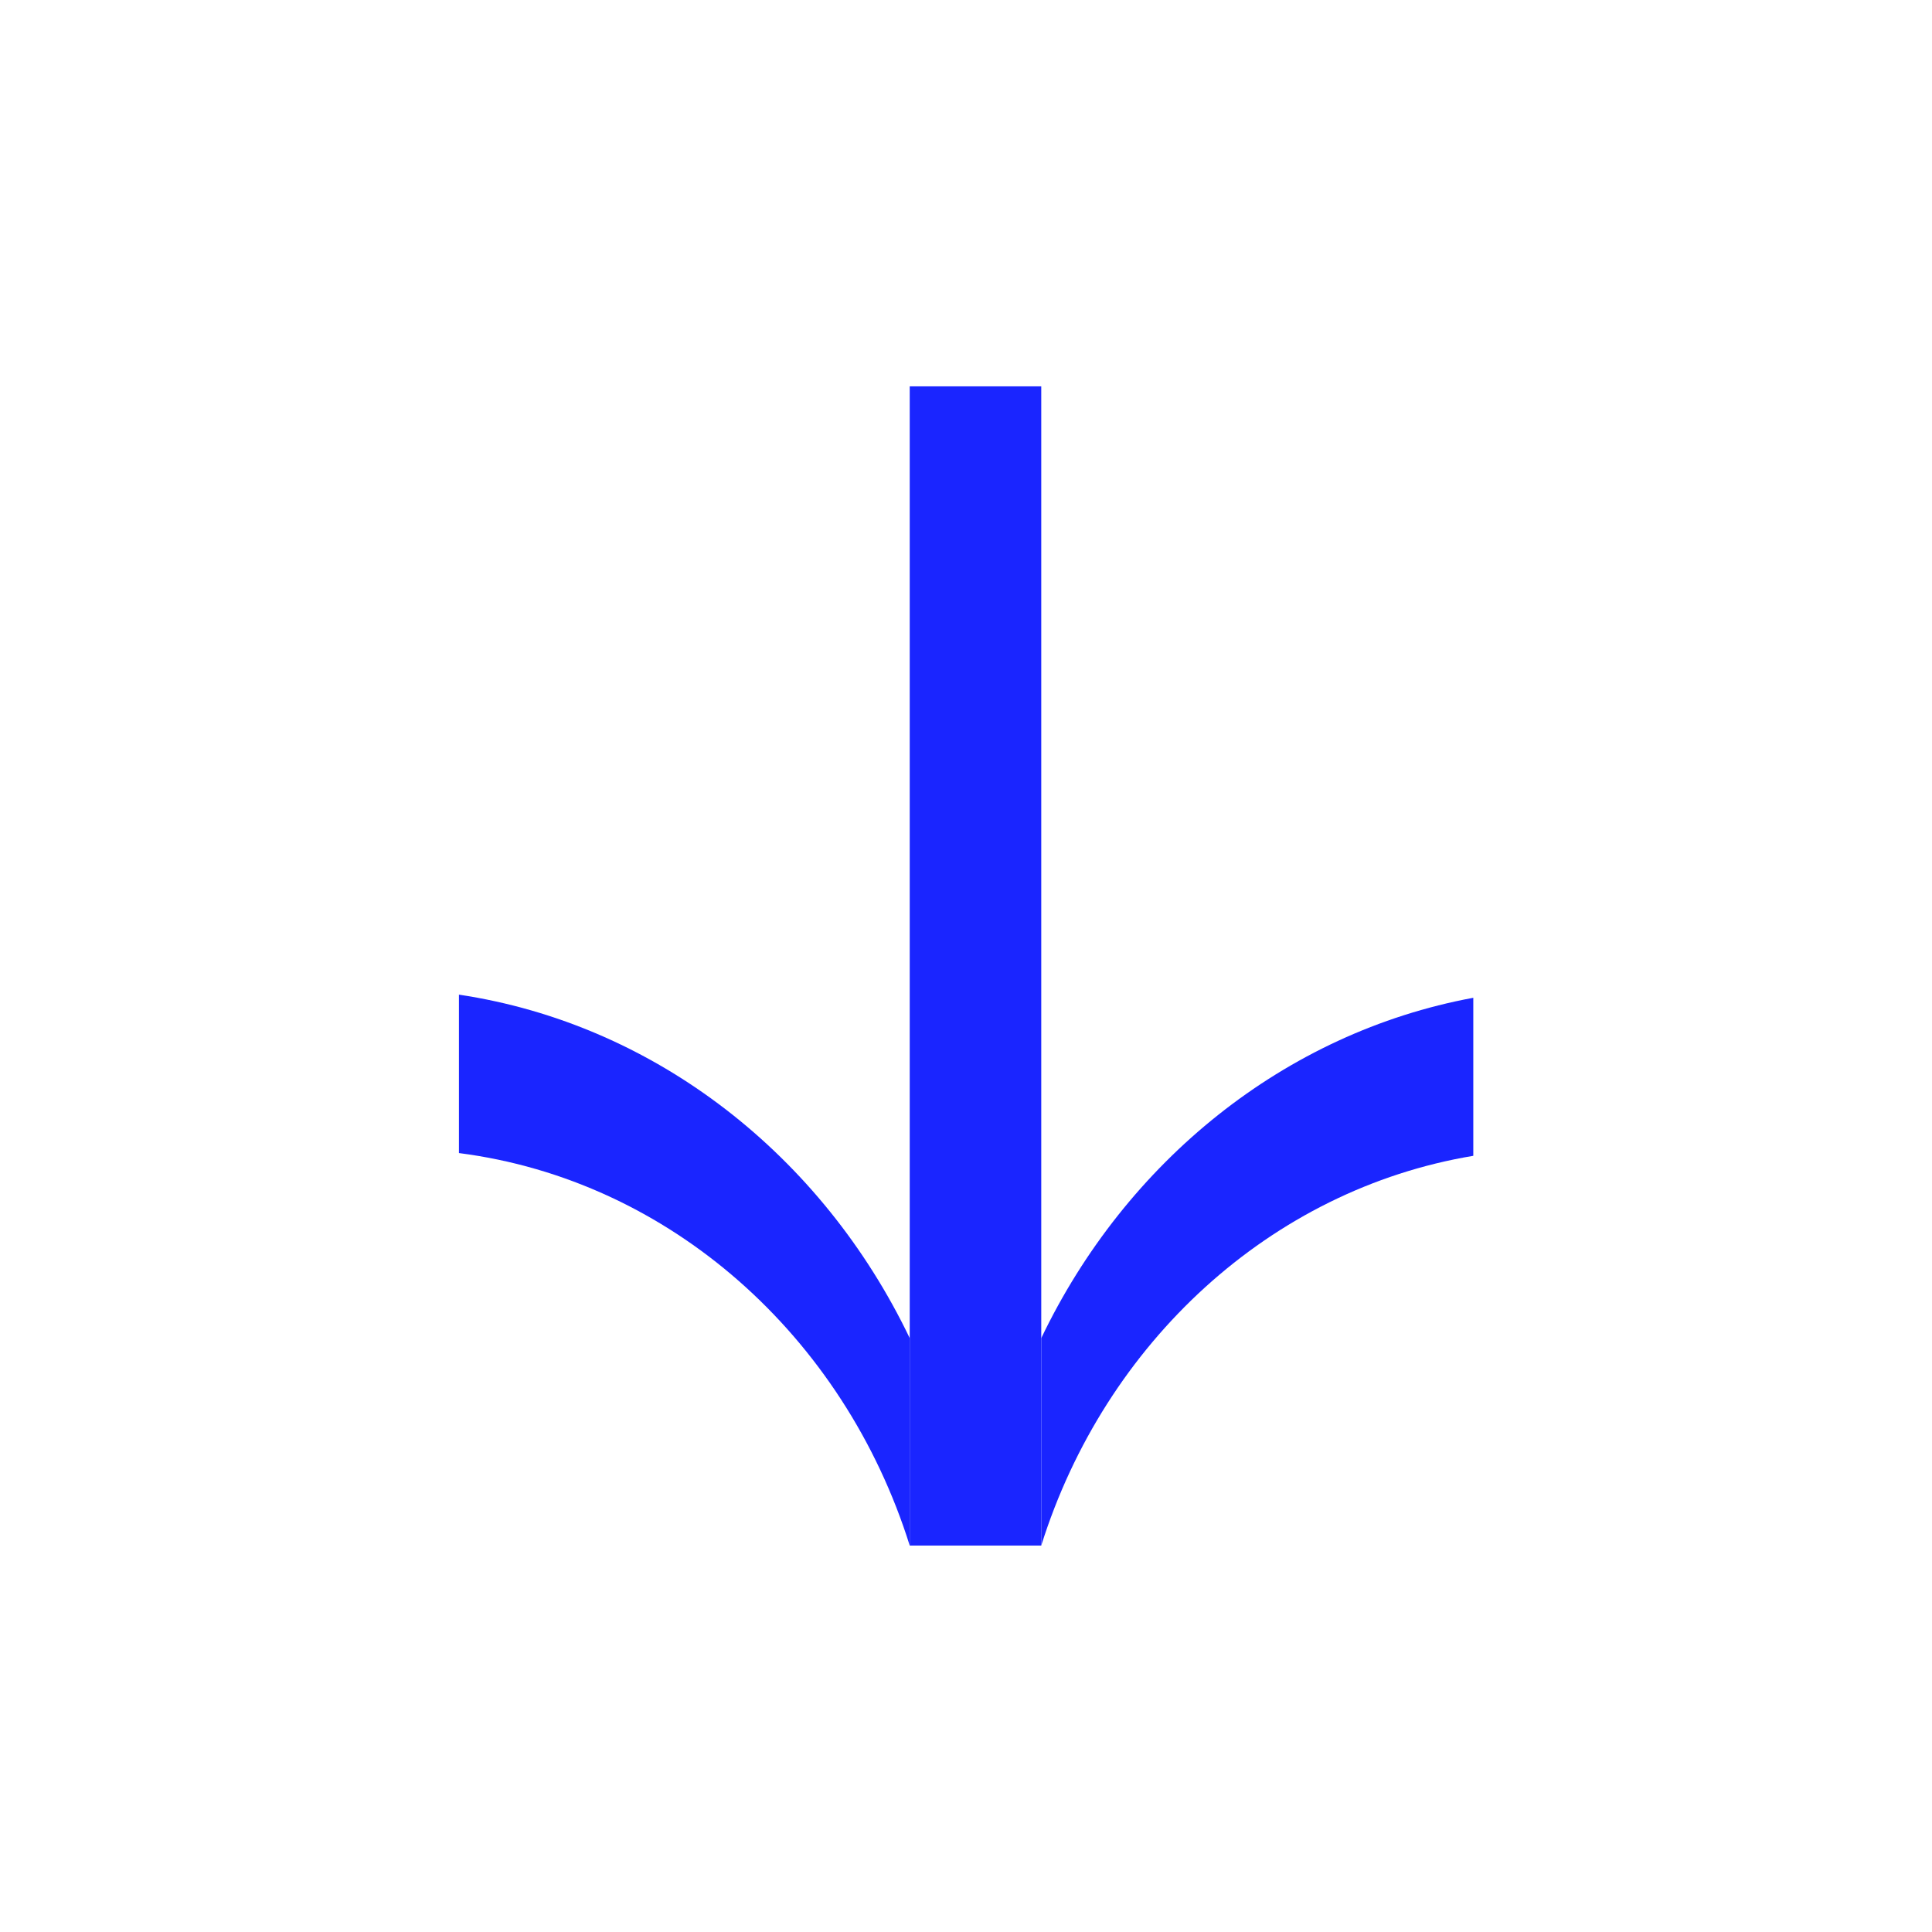 <svg width="40" height="40" viewBox="0 0 40 40" fill="none" xmlns="http://www.w3.org/2000/svg">
<path d="M21.558 31.999C22.878 27.797 26.307 24.628 30.503 23.93V20.658C26.593 21.381 23.308 24.054 21.558 27.705V31.999Z" fill="#1A25FF"/>
<path d="M18.835 27.705C17.027 23.934 13.582 21.206 9.502 20.593L9.502 23.873C13.873 24.435 17.475 27.668 18.835 31.999V27.705Z" fill="#1A25FF"/>
<path d="M21.558 27.705V7.999L18.835 7.999L18.835 27.705V31.999H21.558V27.705Z" fill="#1A25FF"/>
</svg>
